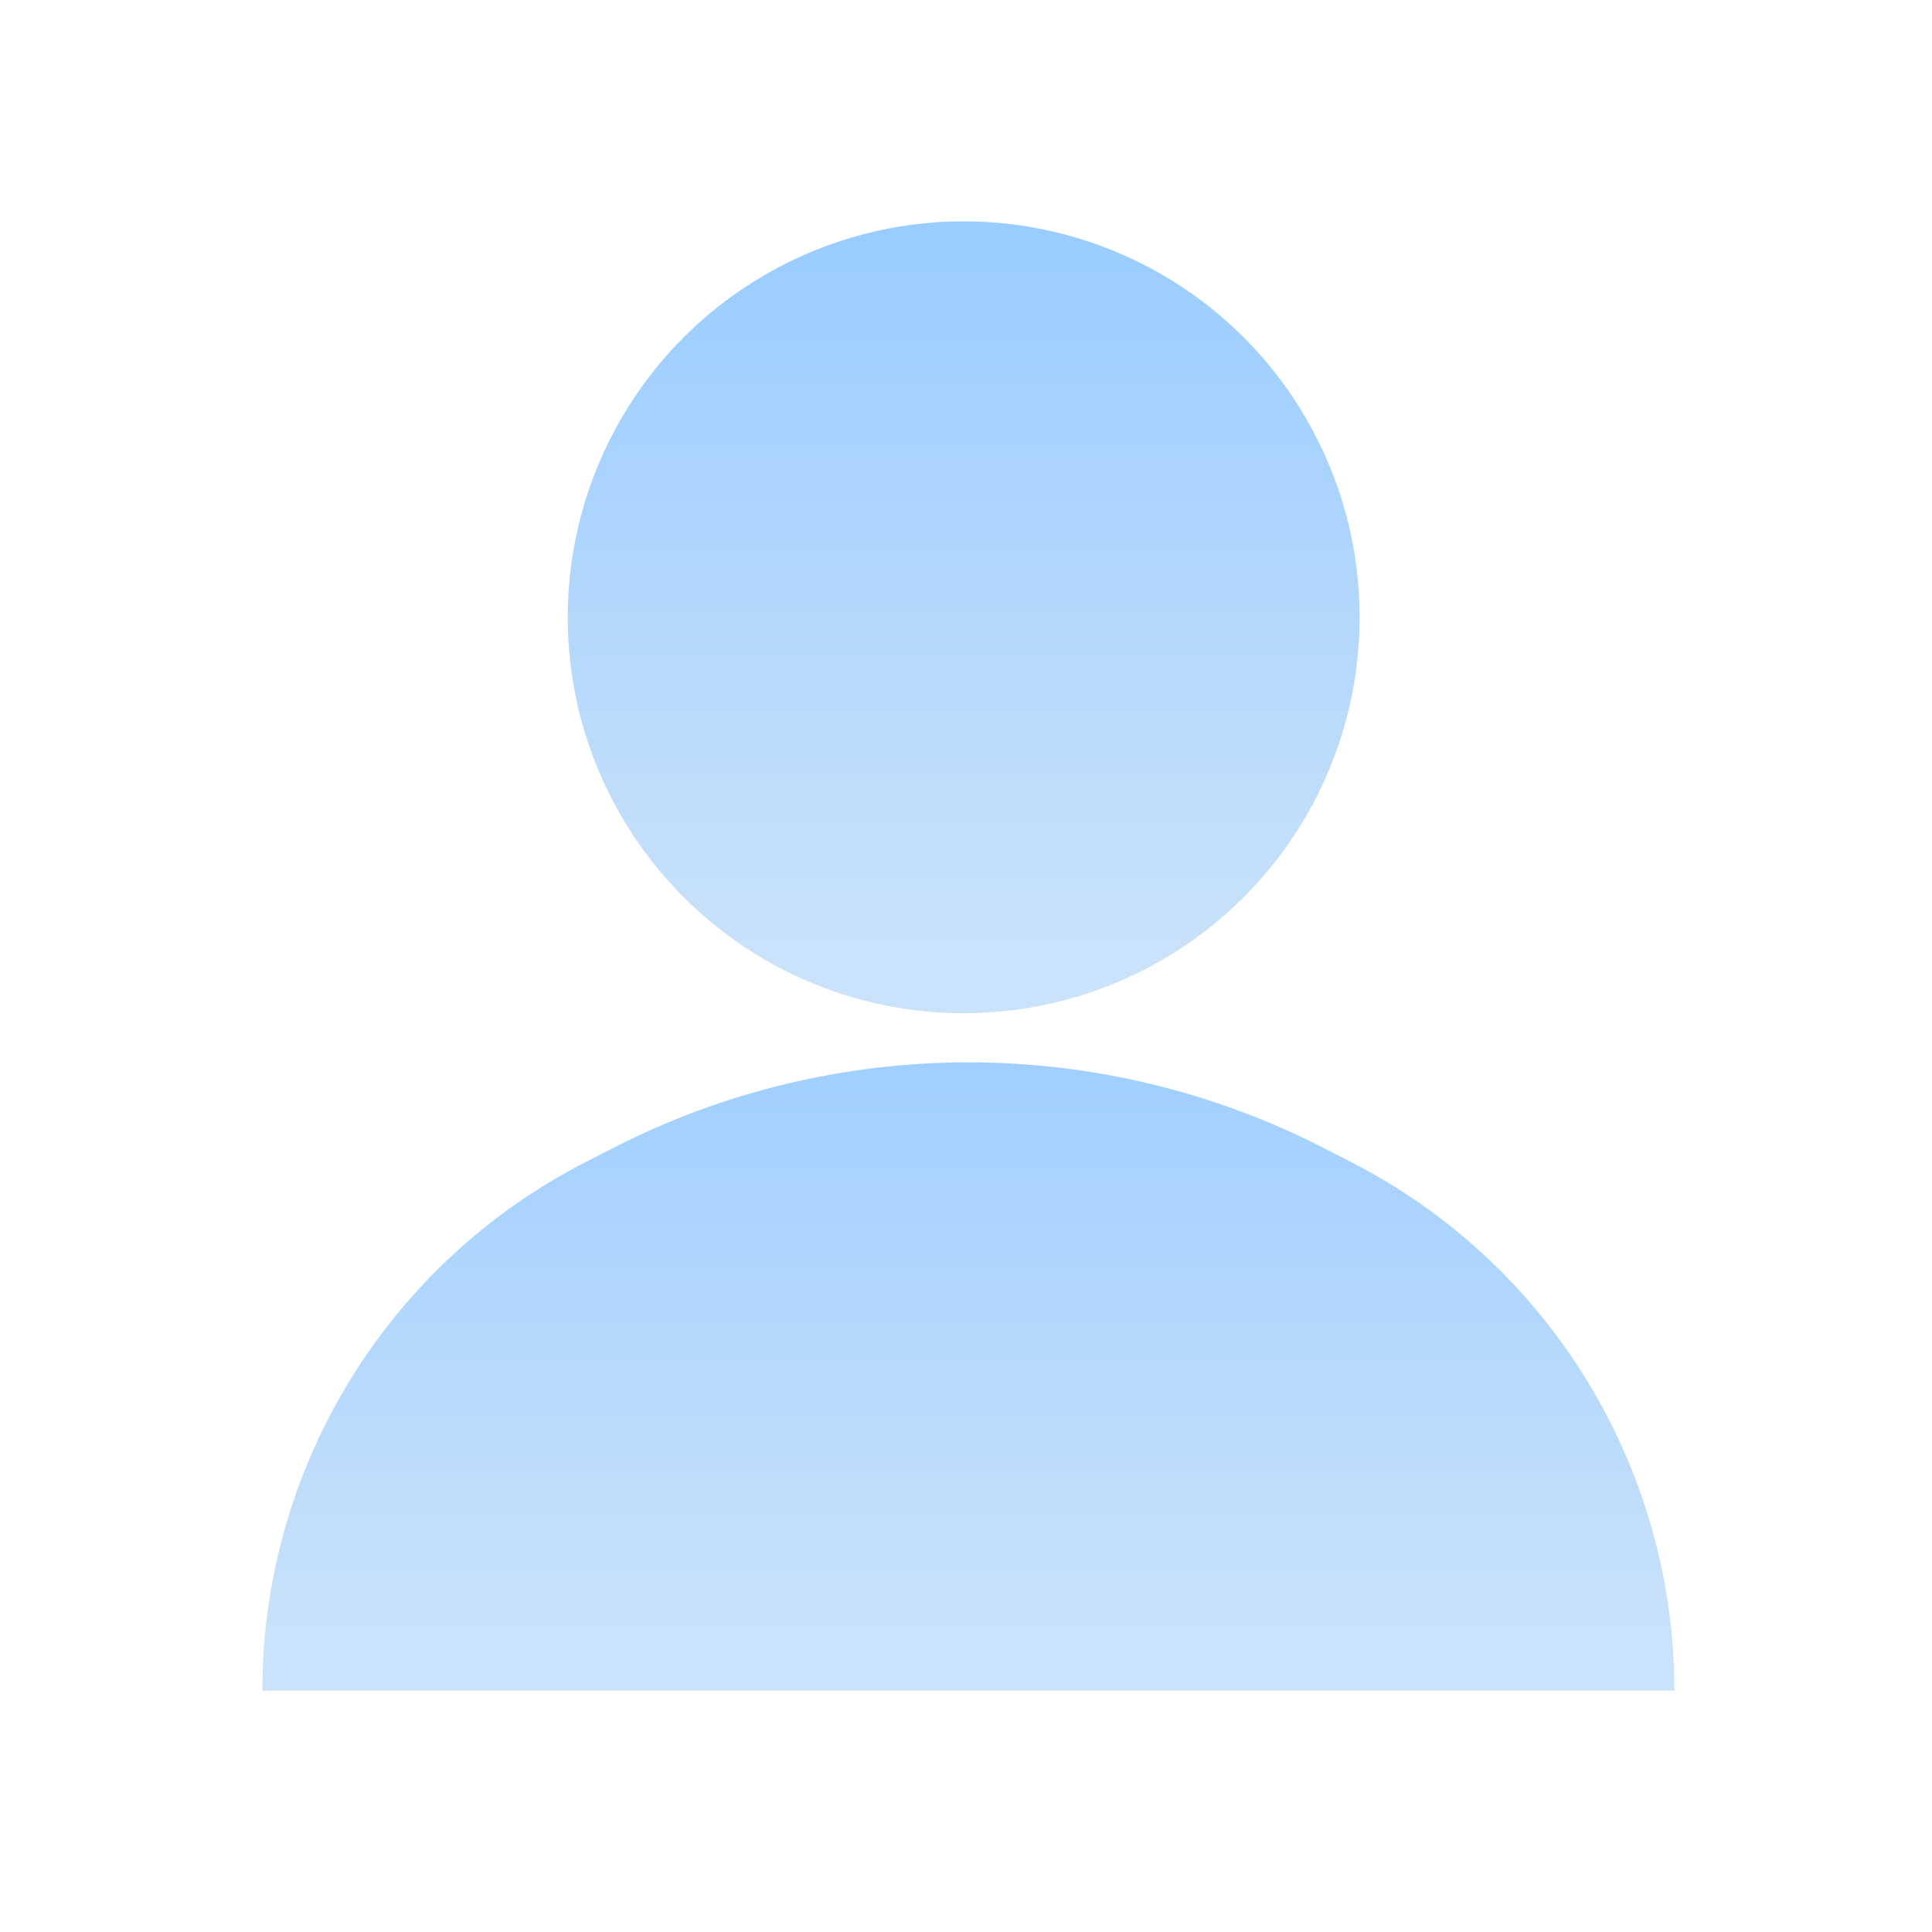 <svg width="90" height="90" viewBox="0 0 90 90" fill="none" xmlns="http://www.w3.org/2000/svg">
<path d="M28.515 53.5C38.932 48.151 51.289 48.151 61.706 53.5L62.976 54.153C72.2 58.889 78 68.388 78 78.757V78.757H12.221V78.757C12.221 68.388 18.021 58.889 27.245 54.153L28.515 53.5Z" fill="url(#paint0_linear_271_16)"/>
<circle cx="44.892" cy="28.756" r="18.445" fill="url(#paint1_linear_271_16)"/>
<defs>
<linearGradient id="paint0_linear_271_16" x1="45.11" y1="44.978" x2="45.11" y2="76.556" gradientUnits="userSpaceOnUse">
<stop stop-color="#99CCFF"/>
<stop offset="1" stop-color="#CAE2FA"/>
</linearGradient>
<linearGradient id="paint1_linear_271_16" x1="44.892" y1="10.311" x2="44.892" y2="44.797" gradientUnits="userSpaceOnUse">
<stop stop-color="#99CCFF"/>
<stop offset="1" stop-color="#CAE2FA"/>
</linearGradient>
</defs>
</svg>
